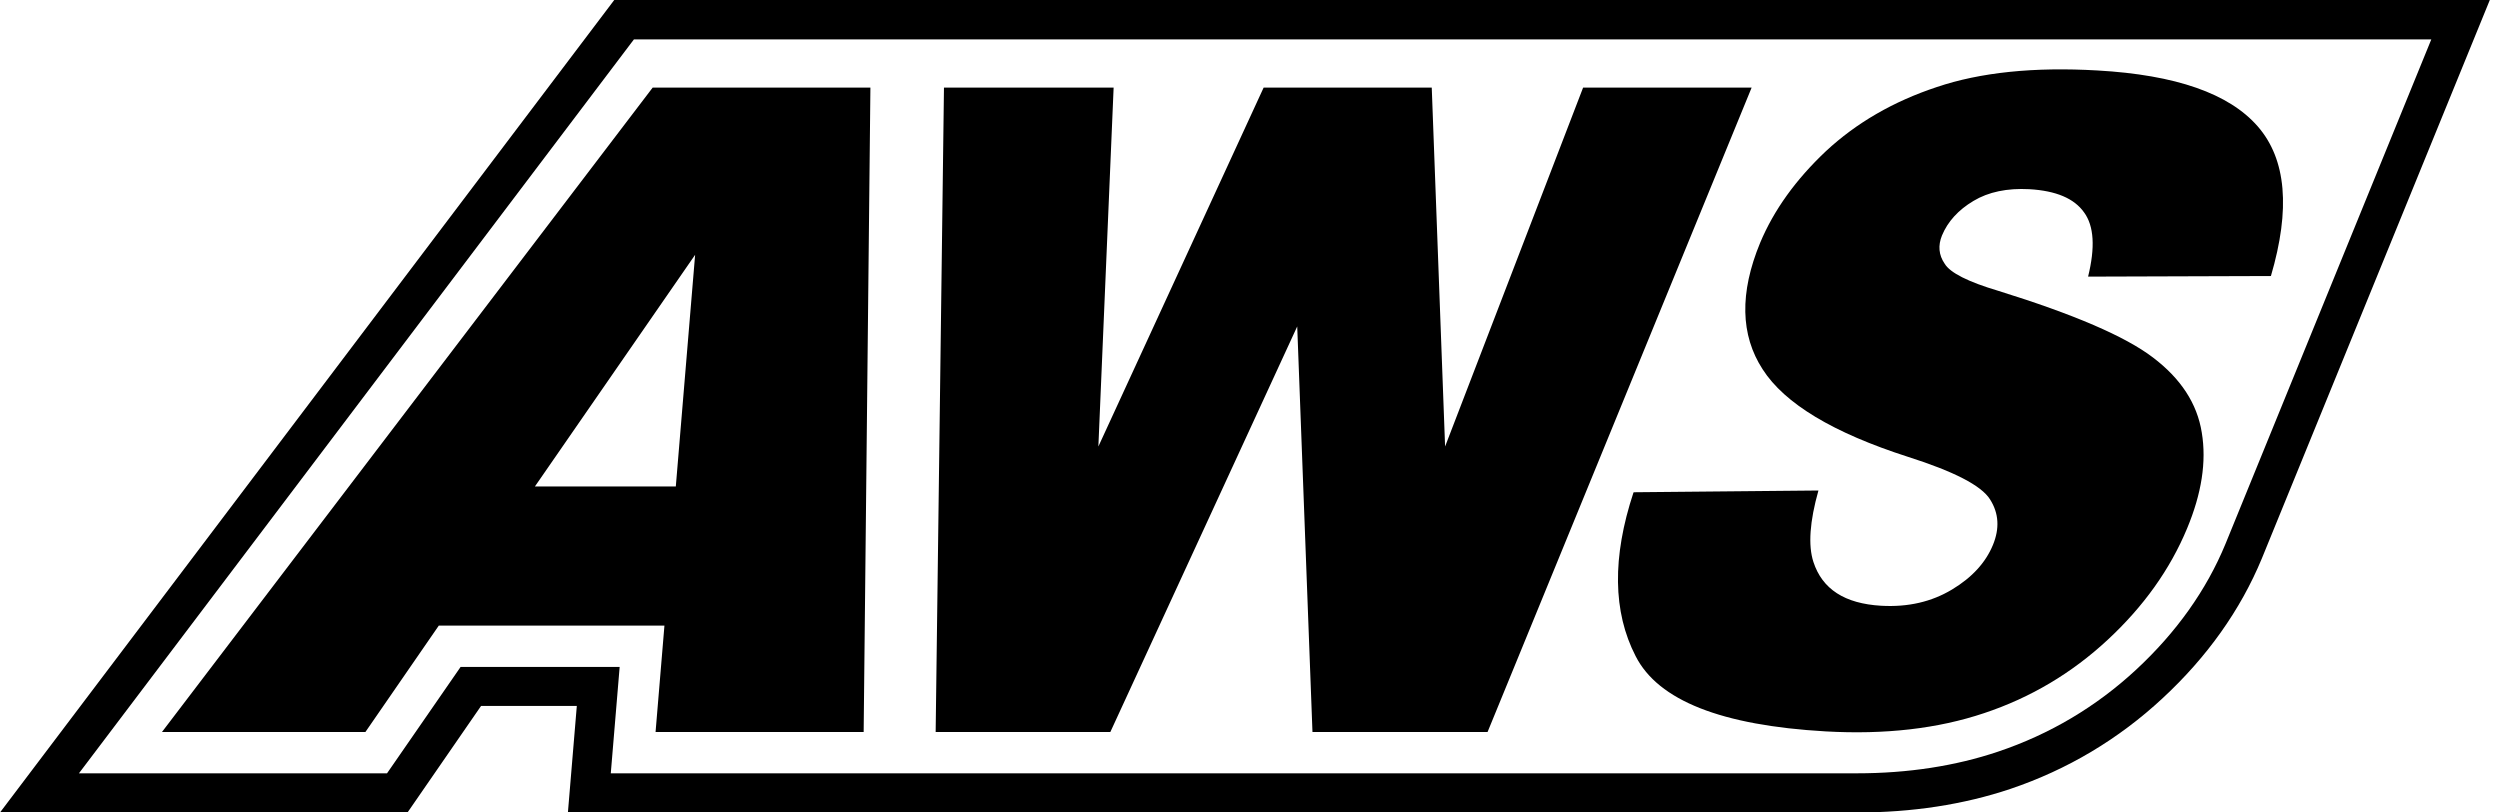 <svg xmlns="http://www.w3.org/2000/svg" width="80" height="26" viewBox="0 0 80 26" fill="none"><path d="M19.656 0L0 26H13.04L15.394 22.59H18.458L18.173 26H59.419C61.185 26 62.835 25.747 64.33 25.246C66.158 24.629 67.795 23.653 69.204 22.343C70.624 21.027 71.693 19.526 72.379 17.871L79.674 0H19.656ZM71.217 17.401C70.606 18.884 69.642 20.237 68.357 21.429C67.079 22.615 65.59 23.498 63.934 24.054C62.575 24.511 61.056 24.746 59.425 24.746H19.545L19.829 21.342H14.739L12.385 24.746H2.526L20.286 1.26H77.802L71.217 17.401Z" fill="black"></path><path d="M21.626 15.567L22.244 8.154L17.117 15.567H21.626ZM21.262 20.02H14.041L11.693 23.424H5.183L20.885 2.804H27.853L27.637 23.424H20.978L21.262 20.02ZM30.213 2.804H35.636L35.148 14.288L40.436 2.804H45.816L46.243 14.288L50.659 2.804H56.052L47.602 23.424H41.999L41.511 10.446L35.531 23.424H29.941L30.207 2.804H30.213ZM52.29 15.752L58.19 15.696C57.911 16.685 57.856 17.451 58.029 17.982C58.313 18.853 59.03 19.316 60.197 19.384C61.068 19.433 61.816 19.254 62.464 18.865C63.113 18.476 63.545 17.994 63.774 17.438C63.99 16.913 63.965 16.425 63.681 15.98C63.403 15.536 62.52 15.085 61.062 14.621C58.659 13.849 57.108 12.916 56.404 11.817C55.694 10.724 55.663 9.371 56.324 7.771C56.763 6.721 57.467 5.745 58.43 4.837C59.4 3.935 60.58 3.249 61.976 2.786C63.366 2.316 65.083 2.137 67.122 2.255C69.624 2.397 71.329 2.99 72.249 4.046C73.163 5.096 73.299 6.69 72.669 8.833L66.819 8.852C67.048 7.919 67.011 7.233 66.689 6.795C66.374 6.35 65.794 6.103 64.935 6.054C64.231 6.017 63.632 6.14 63.15 6.43C62.662 6.721 62.328 7.091 62.143 7.536C62.013 7.857 62.038 8.16 62.229 8.438C62.402 8.728 62.977 9.019 63.953 9.309C66.356 10.056 68.005 10.761 68.895 11.44C69.784 12.114 70.309 12.91 70.457 13.843C70.612 14.776 70.451 15.795 69.988 16.907C69.444 18.217 68.598 19.403 67.449 20.471C66.3 21.54 64.978 22.325 63.496 22.819C62.007 23.319 60.321 23.511 58.424 23.405C55.089 23.214 53.062 22.417 52.34 20.996C51.611 19.582 51.586 17.834 52.272 15.758" fill="black"></path></svg>